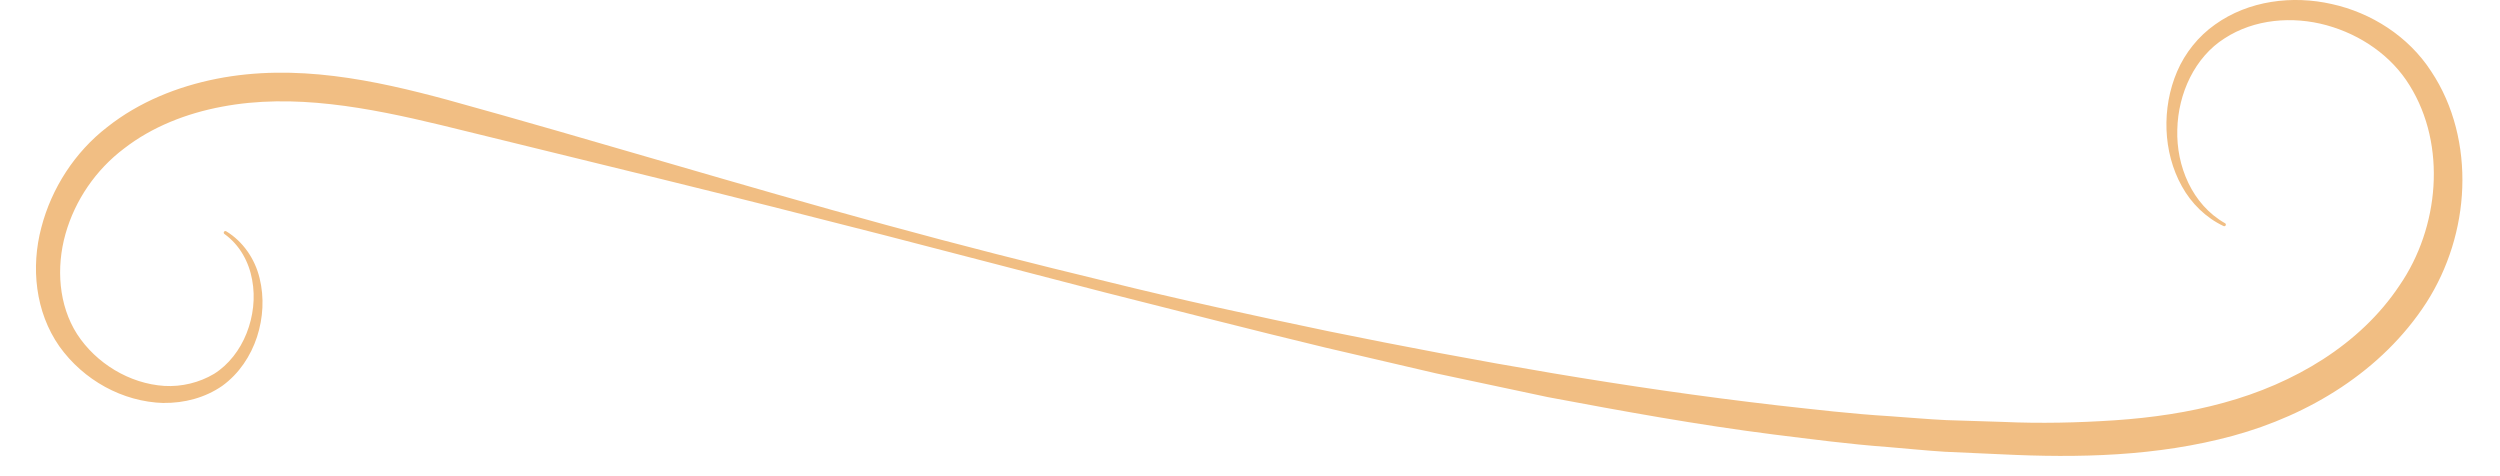 <?xml version="1.0" encoding="UTF-8"?> <svg xmlns="http://www.w3.org/2000/svg" width="63" height="12" viewBox="0 0 63 12" fill="none"><path d="M4.124 10.154C4.641 10.16 5.166 10.025 5.599 9.725C6.026 9.417 6.319 8.969 6.476 8.492C6.632 8.014 6.662 7.496 6.542 7.011C6.426 6.525 6.122 6.083 5.7 5.828C5.682 5.817 5.659 5.823 5.646 5.839C5.633 5.858 5.637 5.883 5.655 5.896C6.04 6.171 6.274 6.6 6.354 7.052C6.439 7.504 6.381 7.976 6.214 8.398C6.047 8.82 5.762 9.191 5.395 9.421C5.024 9.642 4.578 9.751 4.141 9.725C3.26 9.669 2.418 9.151 1.944 8.422C1.476 7.693 1.412 6.741 1.65 5.896C1.892 5.041 2.418 4.276 3.127 3.742C3.832 3.195 4.698 2.856 5.592 2.689C7.393 2.346 9.275 2.709 11.115 3.152L16.689 4.518C18.549 4.975 20.404 5.444 22.26 5.92L27.819 7.363C29.676 7.83 31.53 8.31 33.395 8.758L36.195 9.41L39.01 10.008C40.895 10.362 42.787 10.707 44.695 10.949C45.649 11.067 46.603 11.194 47.564 11.264C48.044 11.303 48.524 11.354 49.004 11.384L50.449 11.449C52.368 11.543 54.351 11.505 56.274 10.981C58.184 10.46 60.024 9.356 61.143 7.629C61.696 6.767 62.013 5.749 62.049 4.73C62.086 3.712 61.843 2.663 61.265 1.797C60.695 0.916 59.755 0.32 58.761 0.102C57.772 -0.123 56.666 0.012 55.82 0.618C55.399 0.914 55.063 1.336 54.864 1.8C54.664 2.267 54.578 2.773 54.596 3.27C54.615 3.766 54.741 4.261 54.983 4.694C55.221 5.127 55.592 5.489 56.034 5.697C56.053 5.706 56.075 5.699 56.087 5.68C56.098 5.661 56.09 5.635 56.072 5.626C55.237 5.153 54.84 4.177 54.868 3.268C54.887 2.353 55.311 1.439 56.06 0.966C56.808 0.479 57.773 0.4 58.63 0.636C59.49 0.873 60.264 1.405 60.722 2.151C61.663 3.662 61.468 5.74 60.469 7.191C59.473 8.692 57.8 9.669 56.042 10.148C55.155 10.394 54.231 10.527 53.298 10.591C52.364 10.653 51.418 10.675 50.469 10.632L49.047 10.587C48.573 10.565 48.098 10.52 47.624 10.488C46.674 10.431 45.729 10.319 44.783 10.214C40.997 9.777 37.231 9.112 33.485 8.349C31.612 7.957 29.742 7.554 27.886 7.093C26.027 6.644 24.171 6.173 22.325 5.667C18.631 4.661 14.972 3.536 11.276 2.516C9.434 2.018 7.447 1.592 5.455 1.986C4.475 2.181 3.507 2.565 2.703 3.202C1.888 3.83 1.298 4.743 1.041 5.736C0.778 6.728 0.885 7.856 1.496 8.728C2.104 9.579 3.086 10.126 4.124 10.156V10.154Z" fill="#F1BE83"></path></svg> 